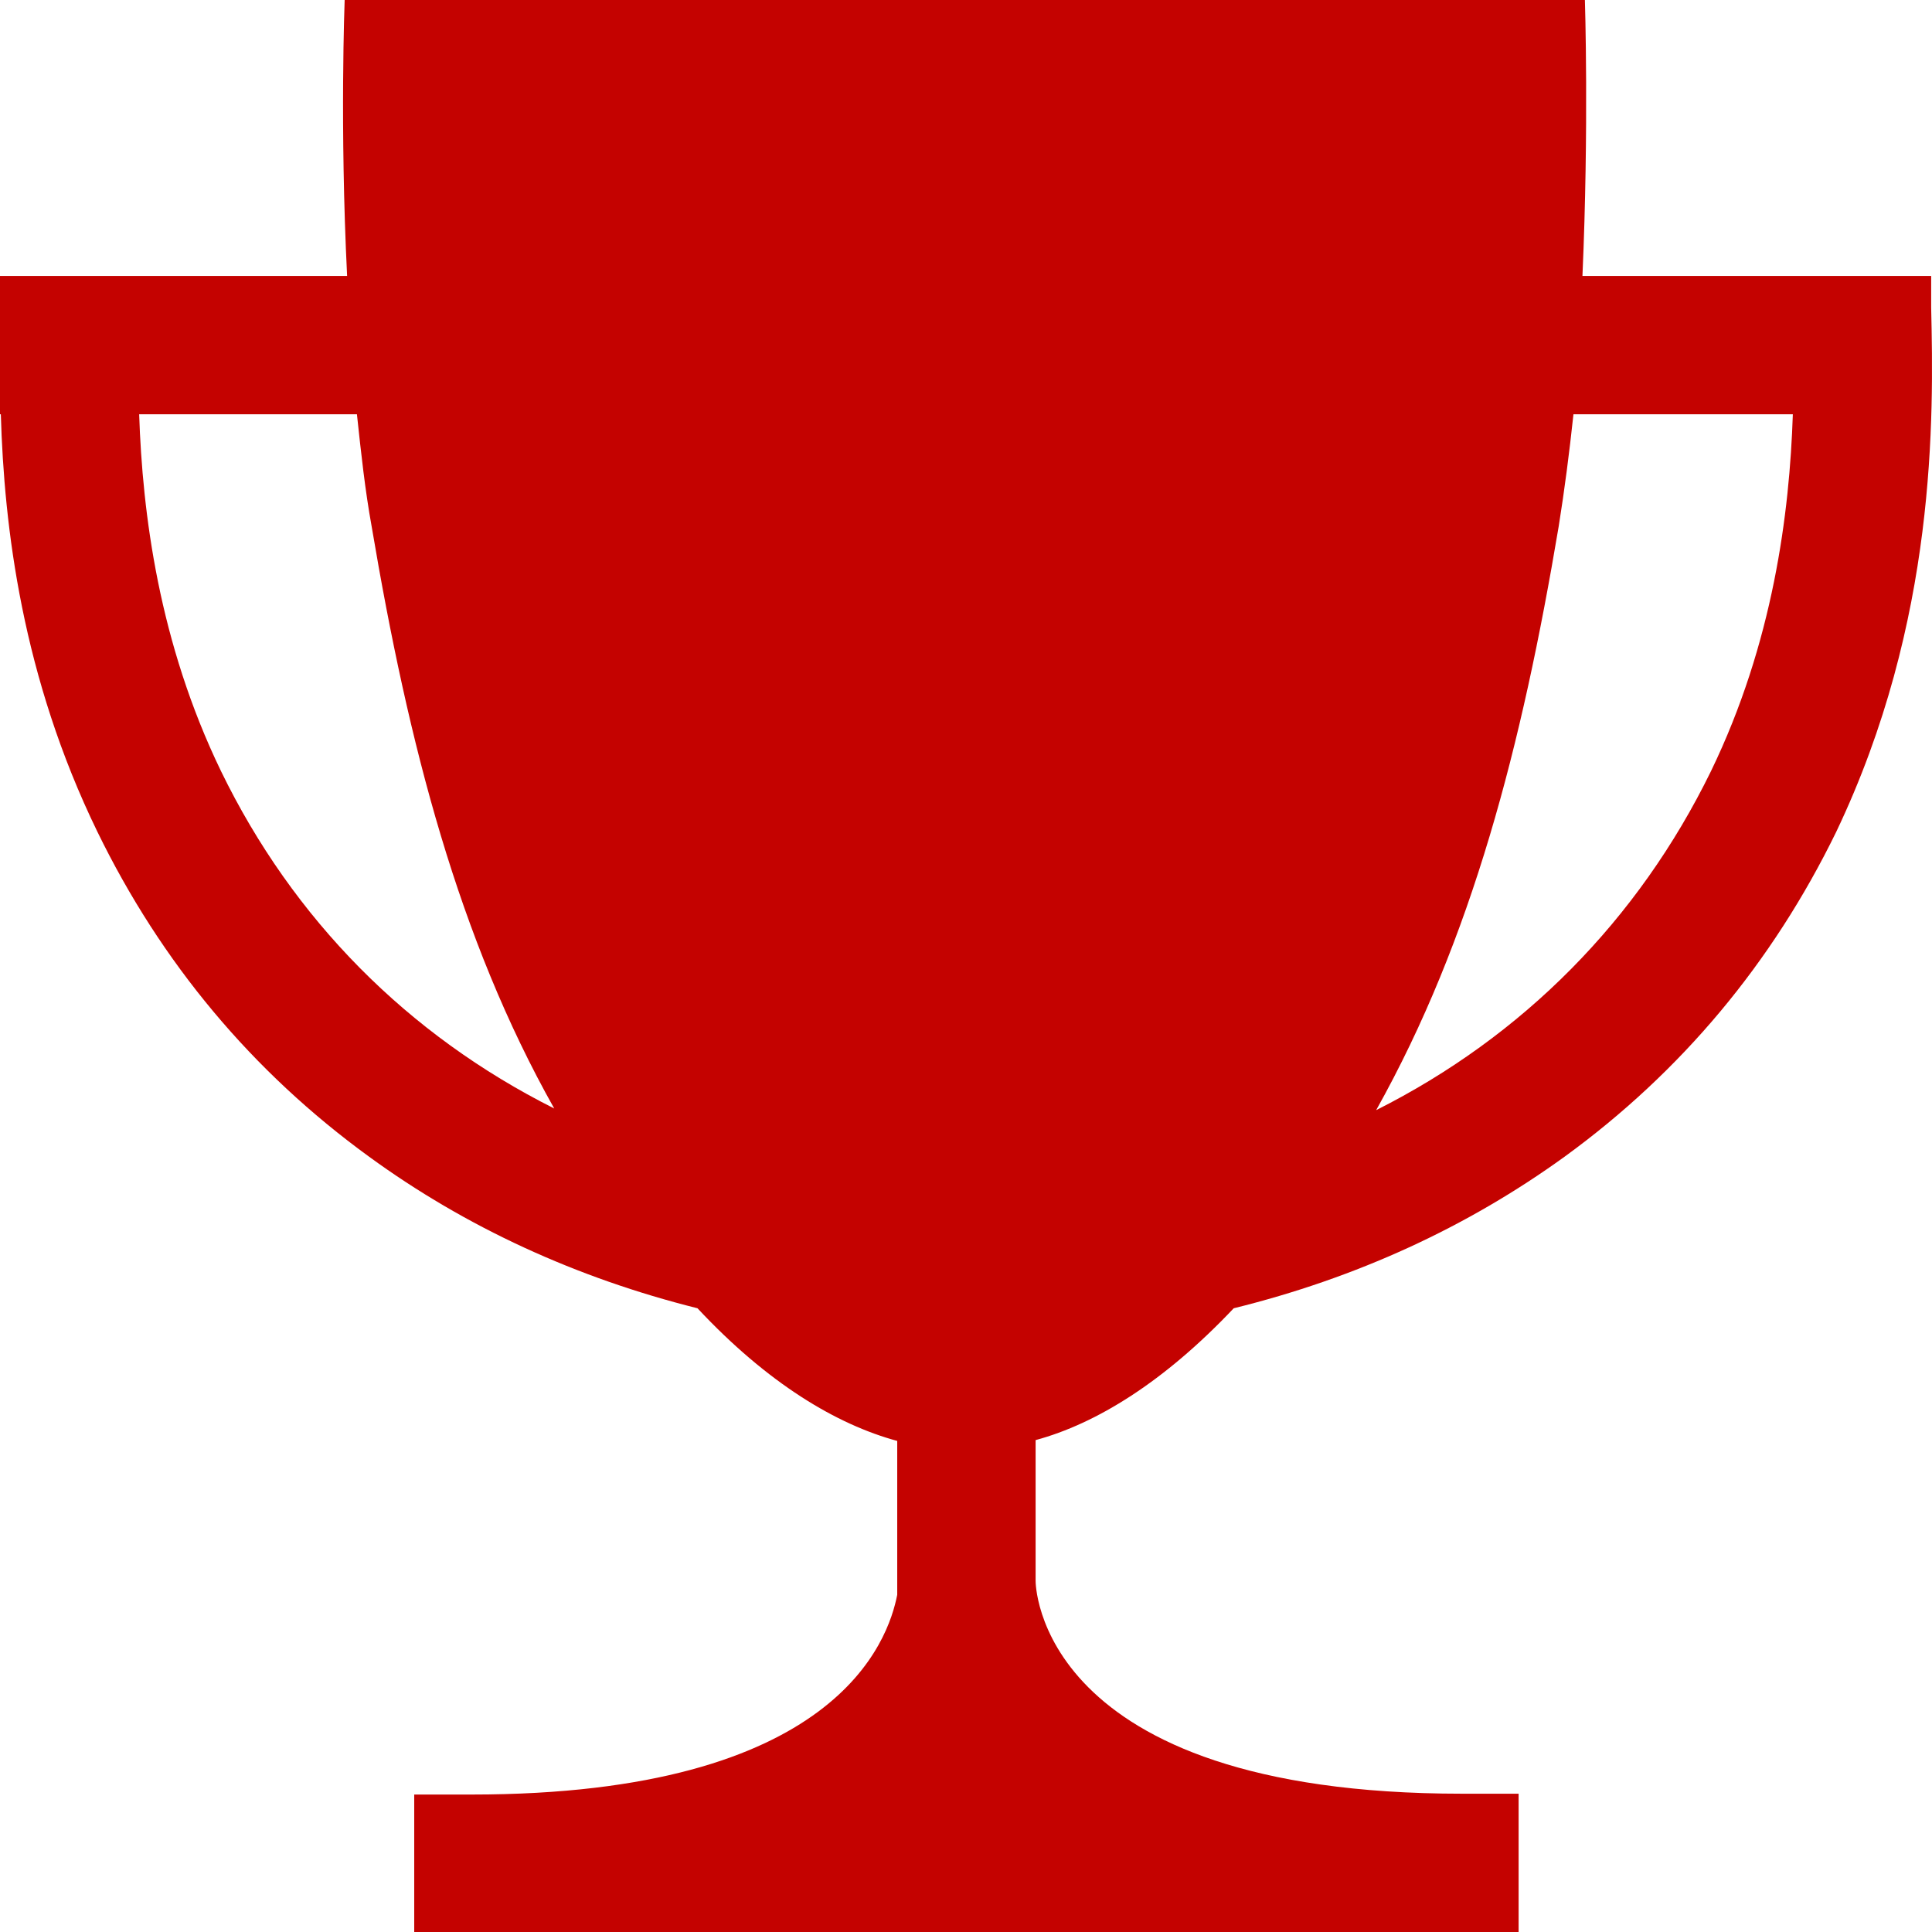 <?xml version="1.0" encoding="UTF-8"?>
<svg xmlns="http://www.w3.org/2000/svg" version="1.1" viewBox="0 0 41.884 41.887">
  <defs>
    <style>
      .cls-1 {
        fill: #c40200;
        fill-rule: evenodd;
      }
    </style>
  </defs>
  <!-- Generator: Adobe Illustrator 28.7.4, SVG Export Plug-In . SVG Version: 1.2.0 Build 166)  -->
  <g>
    <g id="Layer_2">
      <g id="Layer_1-2">
        <path class="cls-1" d="M41.866,6.673v-.691h-7.56c.142-3.231.053-5.982.053-5.982H7.472s-.107,2.751.053,5.982H0v2.999h.018c.071,2.449.461,5.697,2.094,9.052,1.384,2.84,3.354,5.2,5.892,7.045,2.094,1.526,4.49,2.627,7.117,3.284,1.526,1.633,3.017,2.52,4.33,2.876v3.336c-.195.994-1.313,4.33-9.228,4.33h-1.243v2.983h23.942v-3.001h-1.225c-9.282,0-9.246-4.614-9.246-4.614v-3.052c1.313-.355,2.786-1.261,4.295-2.858,2.662-.657,5.058-1.758,7.17-3.284,2.537-1.845,4.507-4.205,5.892-7.045,2.183-4.58,2.112-8.982,2.058-11.36ZM4.792,16.719c-1.349-2.786-1.704-5.591-1.775-7.738h4.721c.089.835.177,1.65.319,2.431.799,4.739,1.882,8.928,3.958,12.619-3.177-1.596-5.661-4.1-7.223-7.312ZM37.092,16.719c-1.579,3.23-4.082,5.751-7.258,7.348,2.076-3.709,3.159-7.898,3.957-12.655.125-.781.231-1.596.32-2.431h4.756c-.071,2.147-.426,4.952-1.775,7.738Z"/>
      </g>
    </g>
  </g>
</svg>